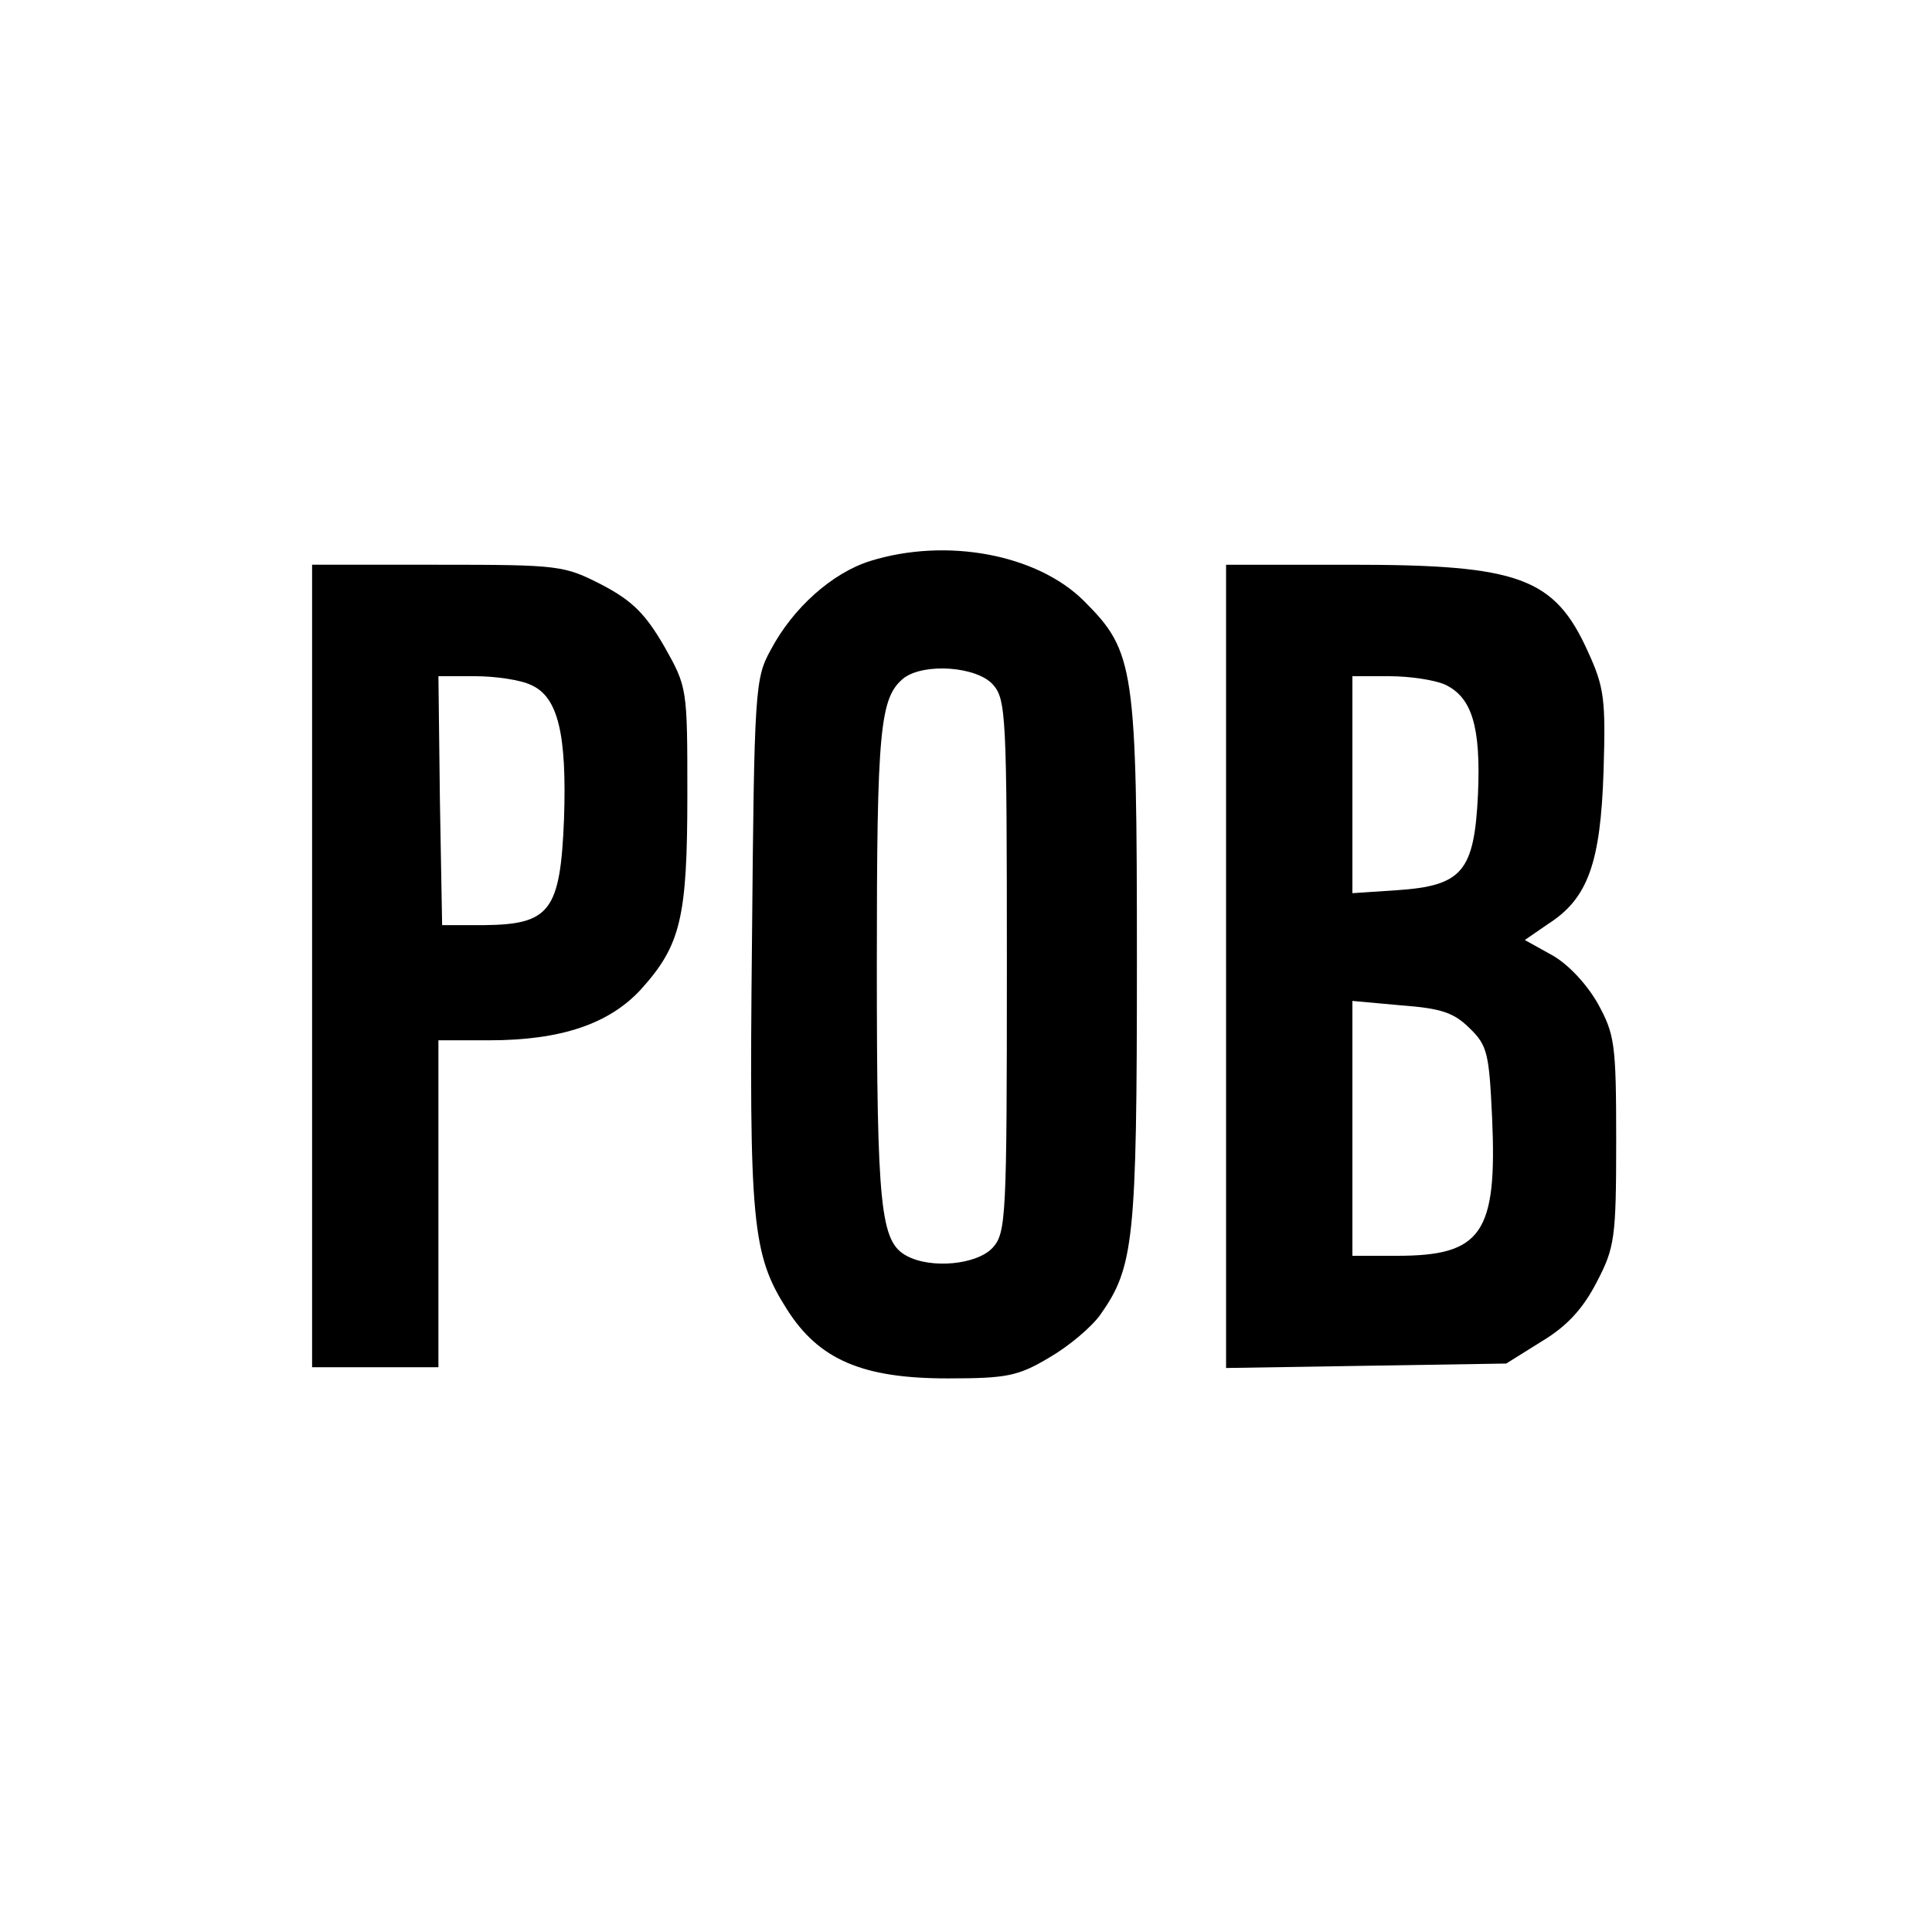 <?xml version="1.0" standalone="no"?>
<!DOCTYPE svg PUBLIC "-//W3C//DTD SVG 20010904//EN"
 "http://www.w3.org/TR/2001/REC-SVG-20010904/DTD/svg10.dtd">
<svg version="1.0" xmlns="http://www.w3.org/2000/svg"
 width="260pt" height="260pt" viewBox="0 0 260 260"
 preserveAspectRatio="xMidYMid meet">
<g transform="translate(0,260) scale(0.1,-0.1)"
fill="#000000" stroke="none">
<path d="M1171 1845 c-51 -16 -104 -63 -134 -120 -21 -38 -22 -54 -25 -390 -4
-381 0 -423 47 -497 43 -68 102 -93 216 -93 80 0 95 3 137 28 26 15 57 41 69
58 45 64 49 100 49 474 0 397 -3 418 -71 486 -63 63 -185 86 -288 54z m165
-166 c18 -20 19 -41 19 -379 0 -338 -1 -359 -19 -379 -21 -23 -83 -29 -116
-11 -35 19 -40 63 -40 391 0 320 4 361 37 387 28 20 97 15 119 -9z"/>
<path d="M420 1300 l0 -540 85 0 85 0 0 220 0 220 68 0 c97 0 162 22 205 69
53 59 62 96 62 261 0 144 0 145 -31 200 -25 43 -42 61 -84 83 -51 26 -56 27
-221 27 l-169 0 0 -540z m295 378 c36 -16 48 -66 44 -181 -5 -123 -19 -141
-107 -142 l-57 0 -3 168 -2 167 49 0 c28 0 62 -5 76 -12z"/>
<path d="M1650 1299 l0 -540 188 3 189 3 48 30 c35 21 56 45 74 80 24 46 26
59 26 190 0 131 -2 143 -25 185 -15 26 -40 53 -62 65 l-36 20 32 22 c53 34 70
82 74 205 3 97 1 113 -21 161 -45 100 -93 117 -318 117 l-169 0 0 -541z m294
380 c37 -17 49 -57 45 -148 -5 -104 -21 -123 -109 -129 l-60 -4 0 146 0 146
50 0 c27 0 60 -5 74 -11z m34 -463 c24 -23 26 -35 30 -120 7 -156 -14 -186
-128 -186 l-60 0 0 171 0 172 66 -6 c54 -4 71 -10 92 -31z"/>
</g>
</svg>
